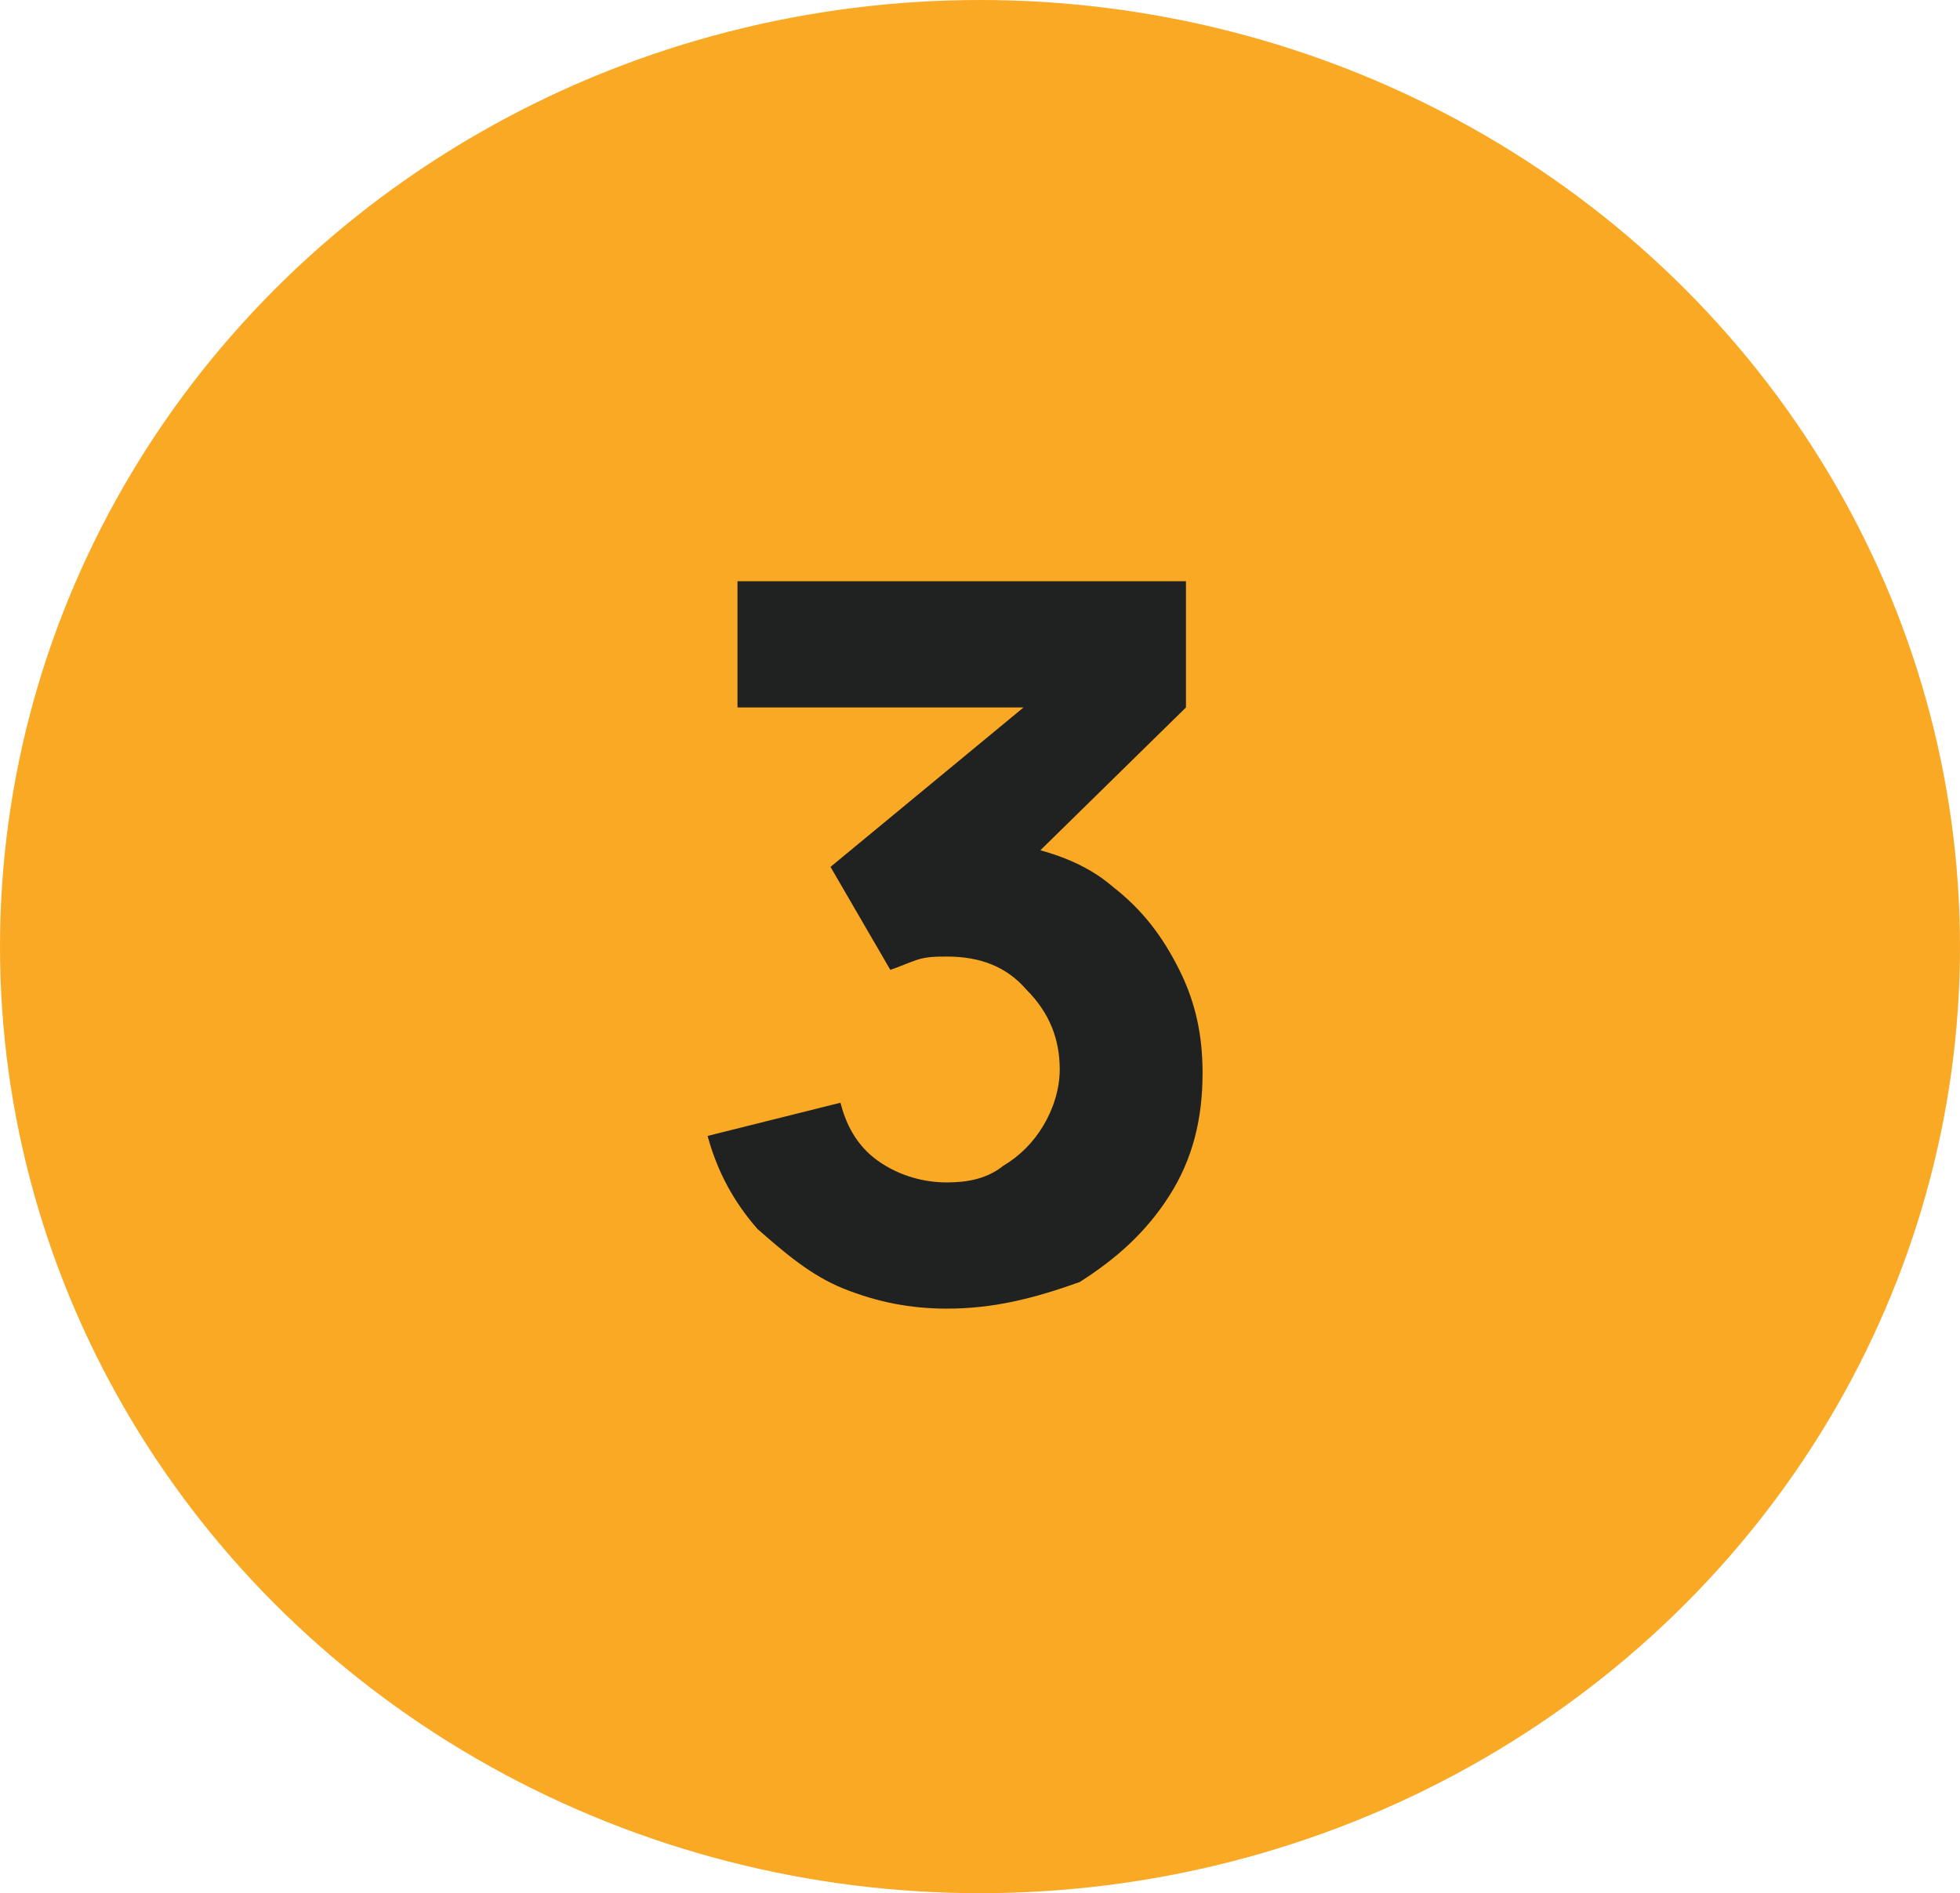 <svg xmlns="http://www.w3.org/2000/svg" viewBox="0 0 59 57"><ellipse cx="29.5" cy="28.5" rx="29.5" ry="28.5" fill="#faa925"/><path d="M28.5 39.4c-1.1 0-2.1-.2-3.1-.6-1-.4-1.8-1.1-2.6-1.8-.7-.8-1.2-1.7-1.5-2.8l4-1c.2.8.6 1.4 1.2 1.8.6.4 1.3.6 2 .6.6 0 1.2-.1 1.7-.5.5-.3.9-.7 1.2-1.2.3-.5.5-1.1.5-1.7 0-.9-.3-1.7-1-2.4-.6-.7-1.4-1-2.4-1-.3 0-.6 0-.9.1-.3.1-.5.2-.8.3L25 26.1l6.9-5.7.3.9h-10v-3.8h13.5v3.8l-5.3 5.2v-1.1c1.2.2 2.3.6 3.1 1.3.9.7 1.5 1.5 2 2.5s.7 2 .7 3.1c0 1.4-.3 2.6-1 3.7s-1.6 1.9-2.7 2.6c-1.4.5-2.6.8-4 .8z" fill="#202121"/></svg>